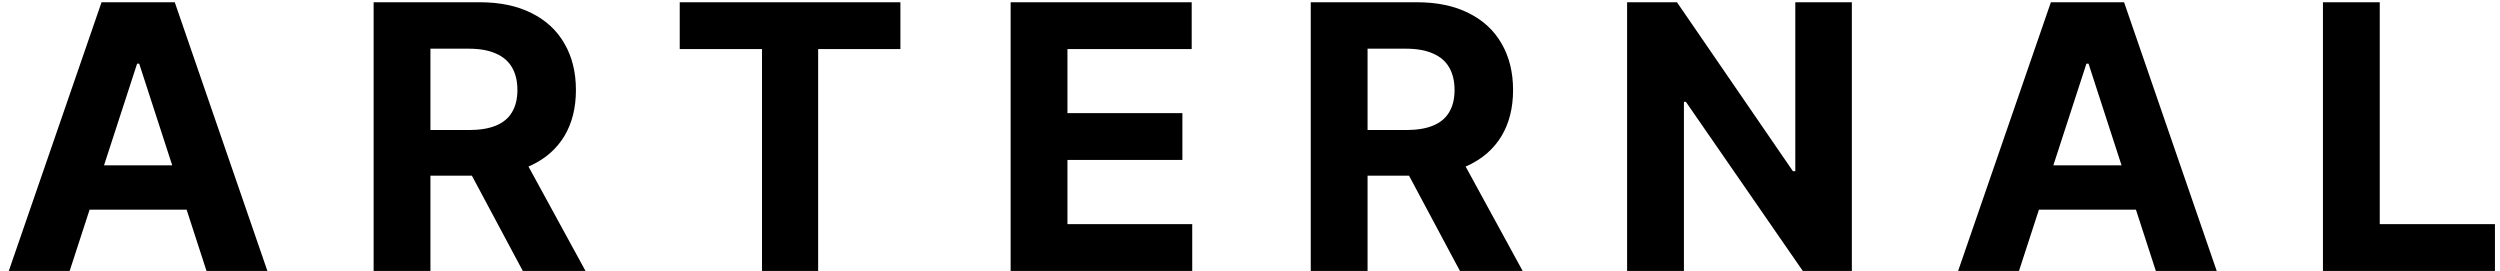 <svg width="203" height="22" viewBox="0 0 203 22" fill="none" xmlns="http://www.w3.org/2000/svg">
<path d="M5.657 22H0.714L8.246 0.182H14.19L21.712 22H16.768L11.303 5.168H11.133L5.657 22ZM5.348 13.424H17.024V17.025H5.348V13.424ZM30.338 22V0.182H38.946C40.593 0.182 42 0.477 43.164 1.066C44.336 1.648 45.228 2.476 45.838 3.548C46.456 4.614 46.765 5.867 46.765 7.309C46.765 8.758 46.453 10.004 45.828 11.048C45.203 12.085 44.297 12.881 43.111 13.435C41.932 13.989 40.505 14.266 38.828 14.266H33.065V10.558H38.083C38.963 10.558 39.695 10.438 40.277 10.196C40.86 9.955 41.293 9.592 41.577 9.109C41.868 8.626 42.014 8.026 42.014 7.309C42.014 6.585 41.868 5.974 41.577 5.477C41.293 4.979 40.856 4.603 40.267 4.347C39.684 4.085 38.949 3.953 38.061 3.953H34.951V22H30.338ZM42.12 12.071L47.543 22H42.451L37.145 12.071H42.12ZM55.194 3.985V0.182H73.113V3.985H66.434V22H61.874V3.985H55.194ZM82.064 22V0.182H96.766V3.985H86.677V9.184H96.01V12.987H86.677V18.197H96.809V22H82.064ZM106.433 22V0.182H115.041C116.689 0.182 118.095 0.477 119.26 1.066C120.432 1.648 121.323 2.476 121.934 3.548C122.552 4.614 122.861 5.867 122.861 7.309C122.861 8.758 122.548 10.004 121.923 11.048C121.298 12.085 120.393 12.881 119.207 13.435C118.028 13.989 116.6 14.266 114.924 14.266H109.161V10.558H114.178C115.059 10.558 115.791 10.438 116.373 10.196C116.955 9.955 117.389 9.592 117.673 9.109C117.964 8.626 118.11 8.026 118.11 7.309C118.11 6.585 117.964 5.974 117.673 5.477C117.389 4.979 116.952 4.603 116.362 4.347C115.78 4.085 115.045 3.953 114.157 3.953H111.046V22H106.433ZM118.216 12.071L123.639 22H118.546L113.241 12.071H118.216ZM150.37 0.182V22H146.386L136.894 8.268H136.734V22H132.121V0.182H136.169L145.587 13.903H145.779V0.182H150.37ZM163.942 22H158.999L166.531 0.182H172.475L179.997 22H175.054L169.588 5.168H169.418L163.942 22ZM163.633 13.424H175.309V17.025H163.633V13.424ZM188.623 22V0.182H193.236V18.197H202.589V22H188.623Z" fill="black"/>
</svg>
